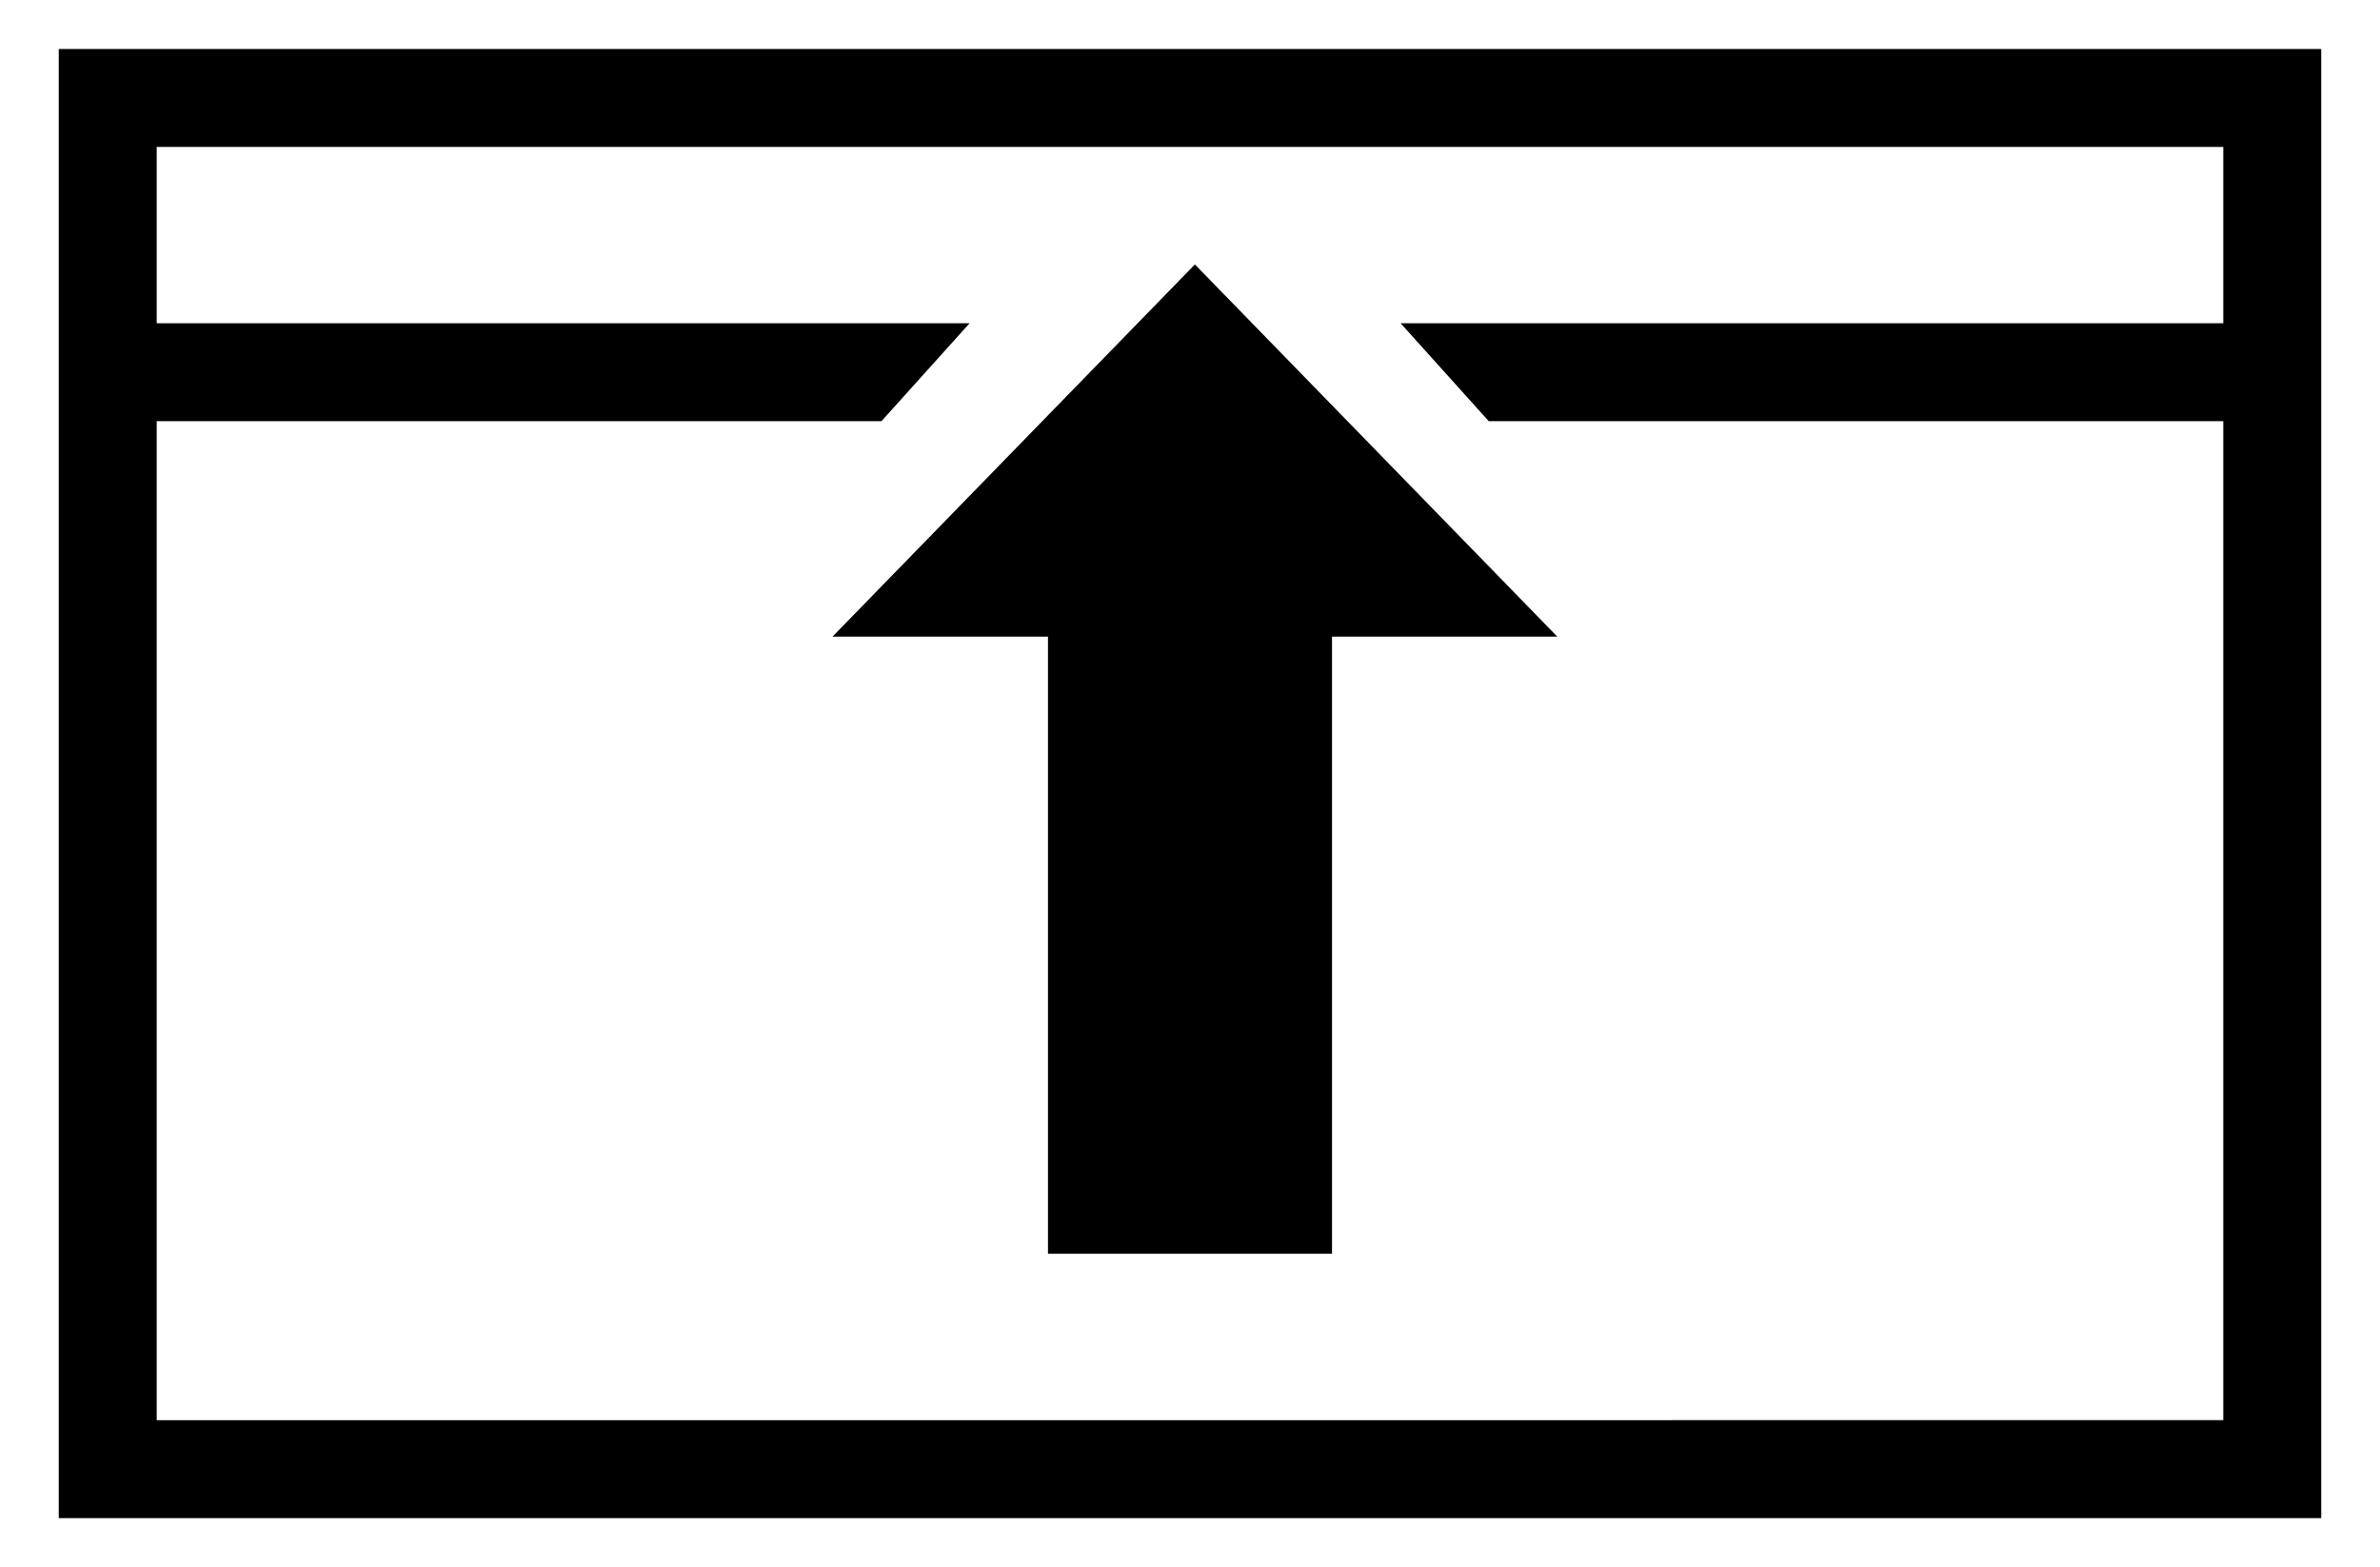 <?xml version="1.0" encoding="utf-8"?>
<!-- Generator: Adobe Illustrator 21.1.0, SVG Export Plug-In . SVG Version: 6.00 Build 0)  -->
<svg version="1.1" id="レイヤー_1" xmlns="http://www.w3.org/2000/svg" xmlns:xlink="http://www.w3.org/1999/xlink" x="0px"
	 y="0px" width="24.3px" height="16px" viewBox="0 0 24.3 16" style="enable-background:new 0 0 24.3 16;" xml:space="preserve">
<style type="text/css">
	.st0{fill:none;}
</style>
<title>icon_dci</title>
<rect class="st0" width="24.3" height="16"/>
<g>
	<polygon points="12.2,2.7 8.5,6.5 10.7,6.5 10.7,12.8 13.6,12.8 13.6,6.5 15.9,6.5 	"/>
	<path d="M0.6,0.5v15h23.1v-15H0.6z M1.6,14.5V4.3H9l0.9-1H1.6V1.5h21.1v1.8h-8.4l0.9,1h7.5v10.2H1.6z"/>
</g>
</svg>

